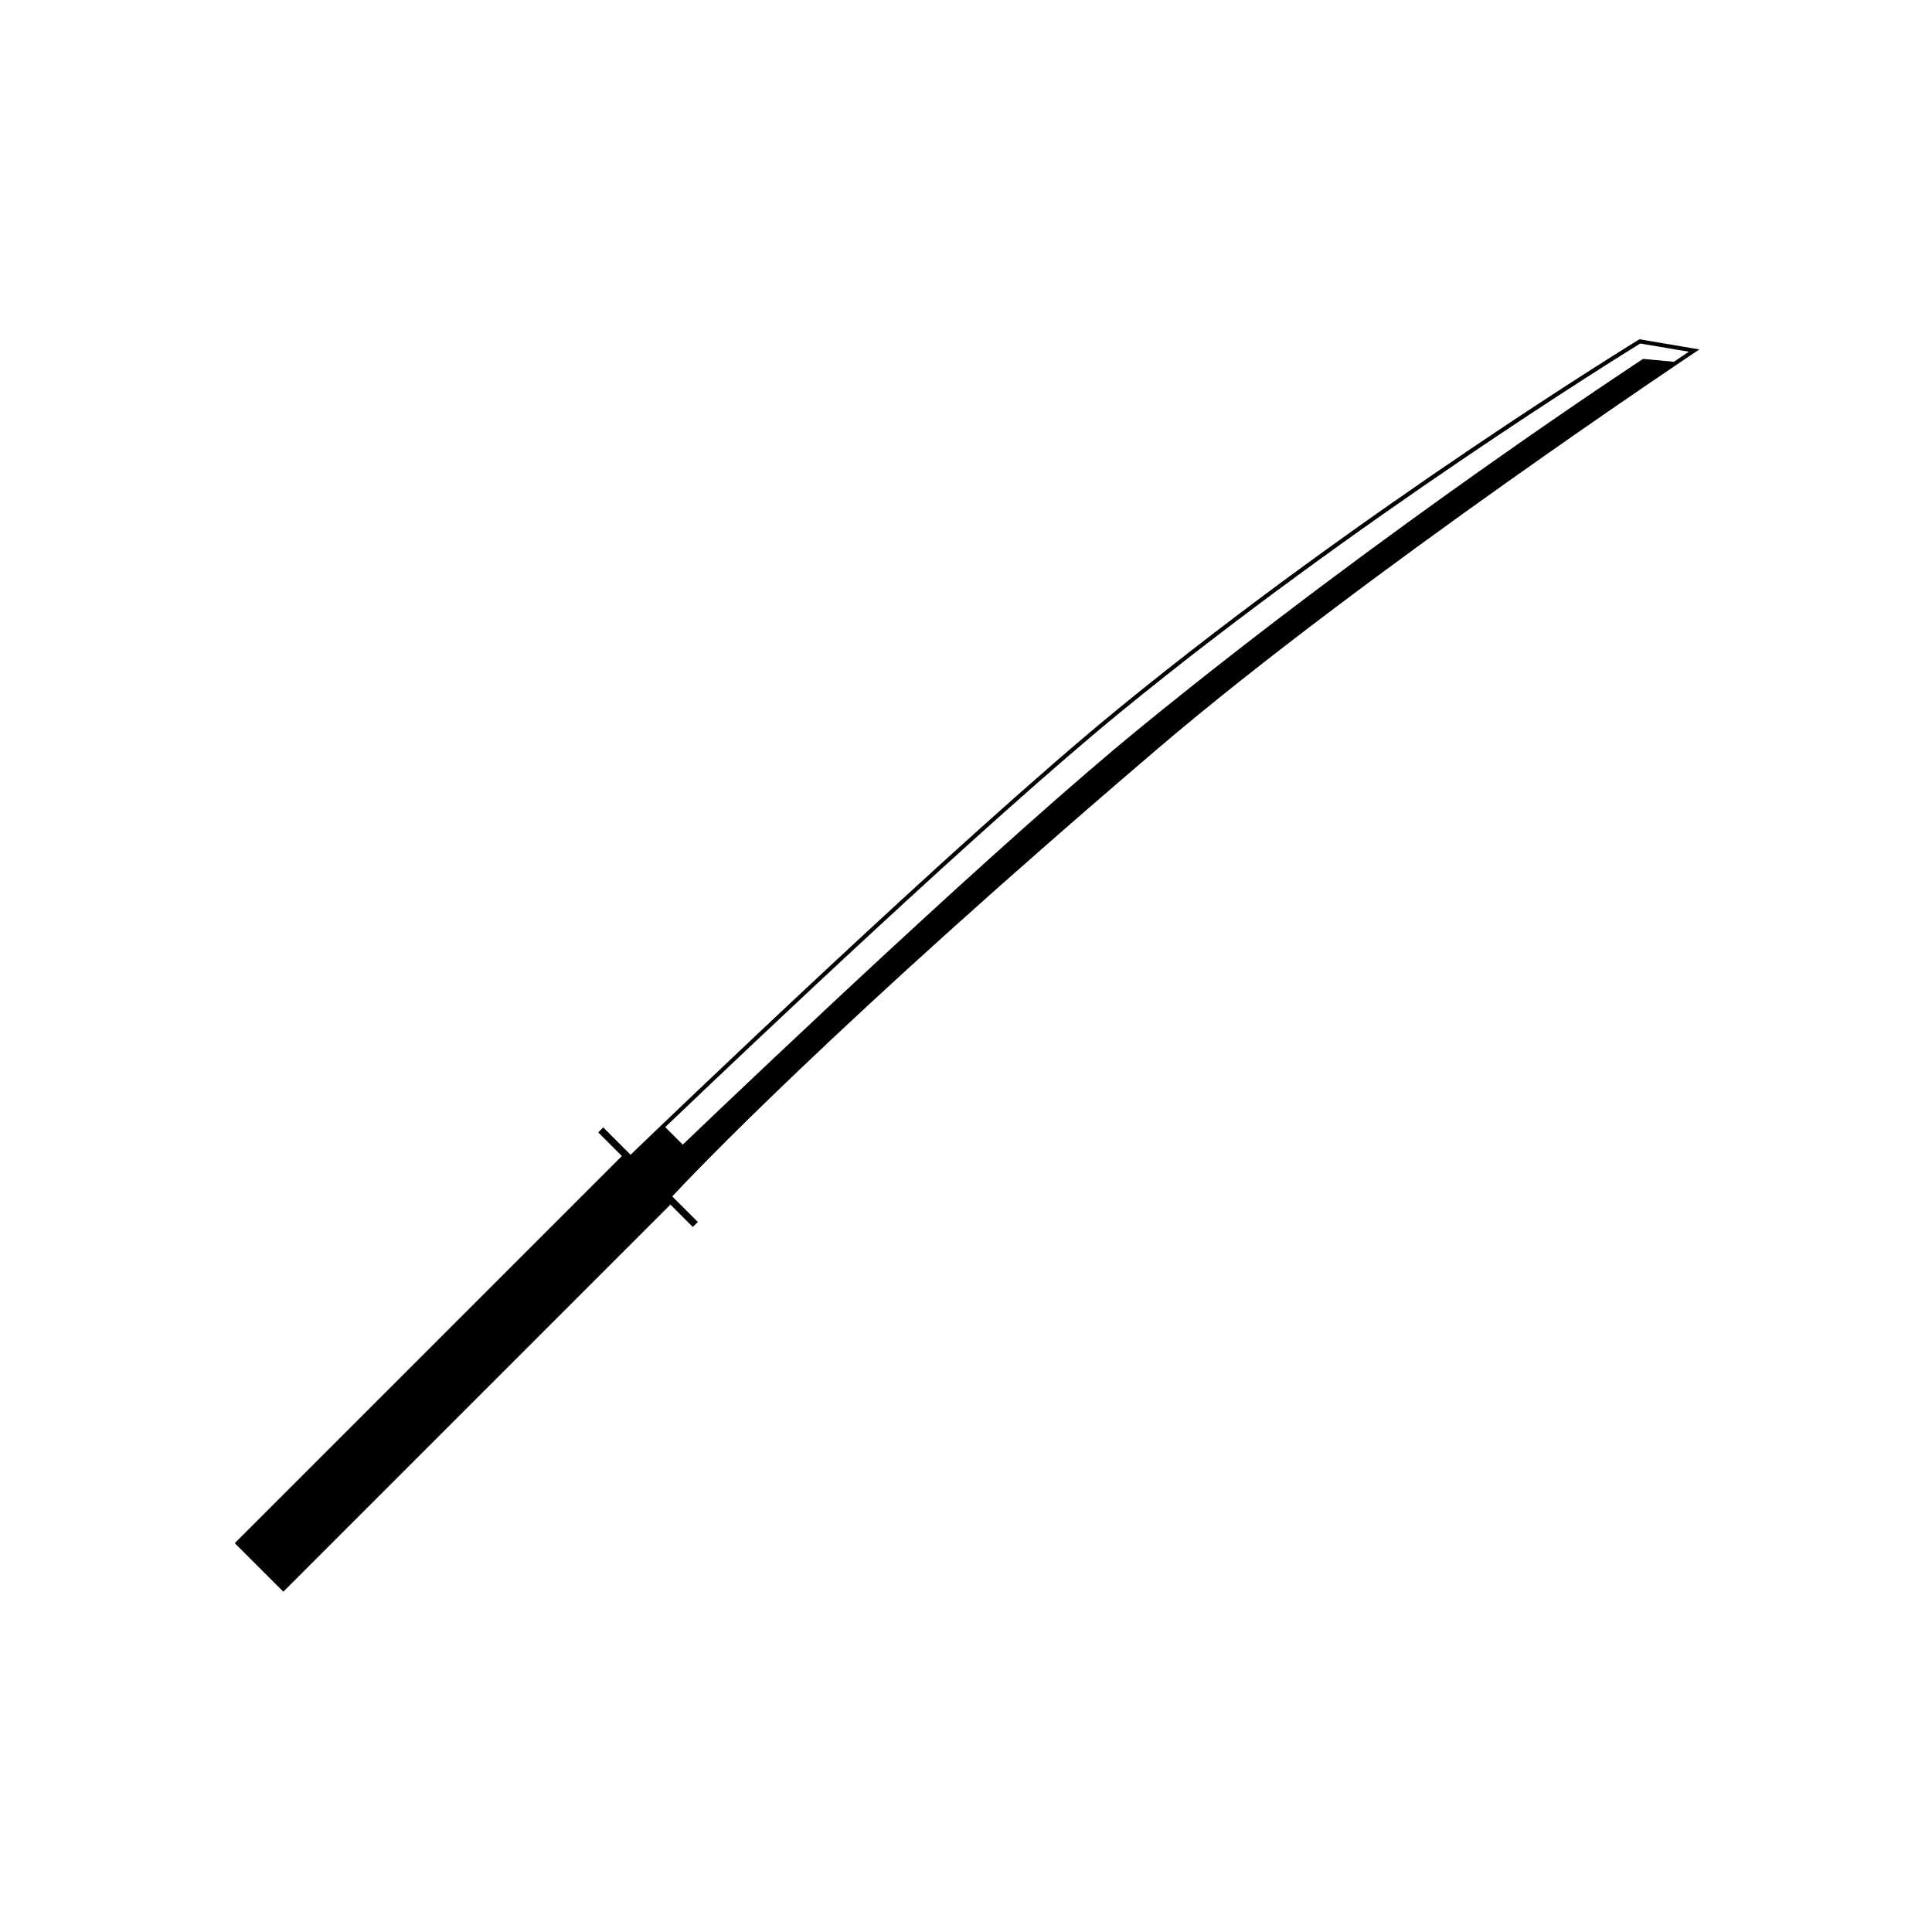<?xml version="1.0" encoding="UTF-8"?>
<!-- Uploaded to: ICON Repo, www.svgrepo.com, Generator: ICON Repo Mixer Tools -->
<svg fill="#000000" width="800px" height="800px" version="1.1" viewBox="144 144 512 512" xmlns="http://www.w3.org/2000/svg">
 <path d="m578.47 233.91s-73.055 44.695-138 97.809c-42.109 34.441-121.29 110.53-129.36 118.3l-7.25-7.246-1.32 1.32 6.269 6.266-102.59 102.59 12.863 12.863 102.59-102.59 5.938 5.938 1.32-1.32-6.777-6.777c5.207-5.598 43.129-45.656 128.85-118.82 54.336-46.371 143.34-105.64 143.34-105.64zm0.969 5.195s-68.645 44.898-133.58 98.016c-35.613 29.129-97.727 88.031-120.93 110.22l-4.641-4.641c23.344-22.312 85.492-81.227 120.82-110.12 61.898-50.629 132.09-94.168 137.57-97.547l12.871 2.176c-1 0.672-2.336 1.57-3.949 2.664z"/>
</svg>